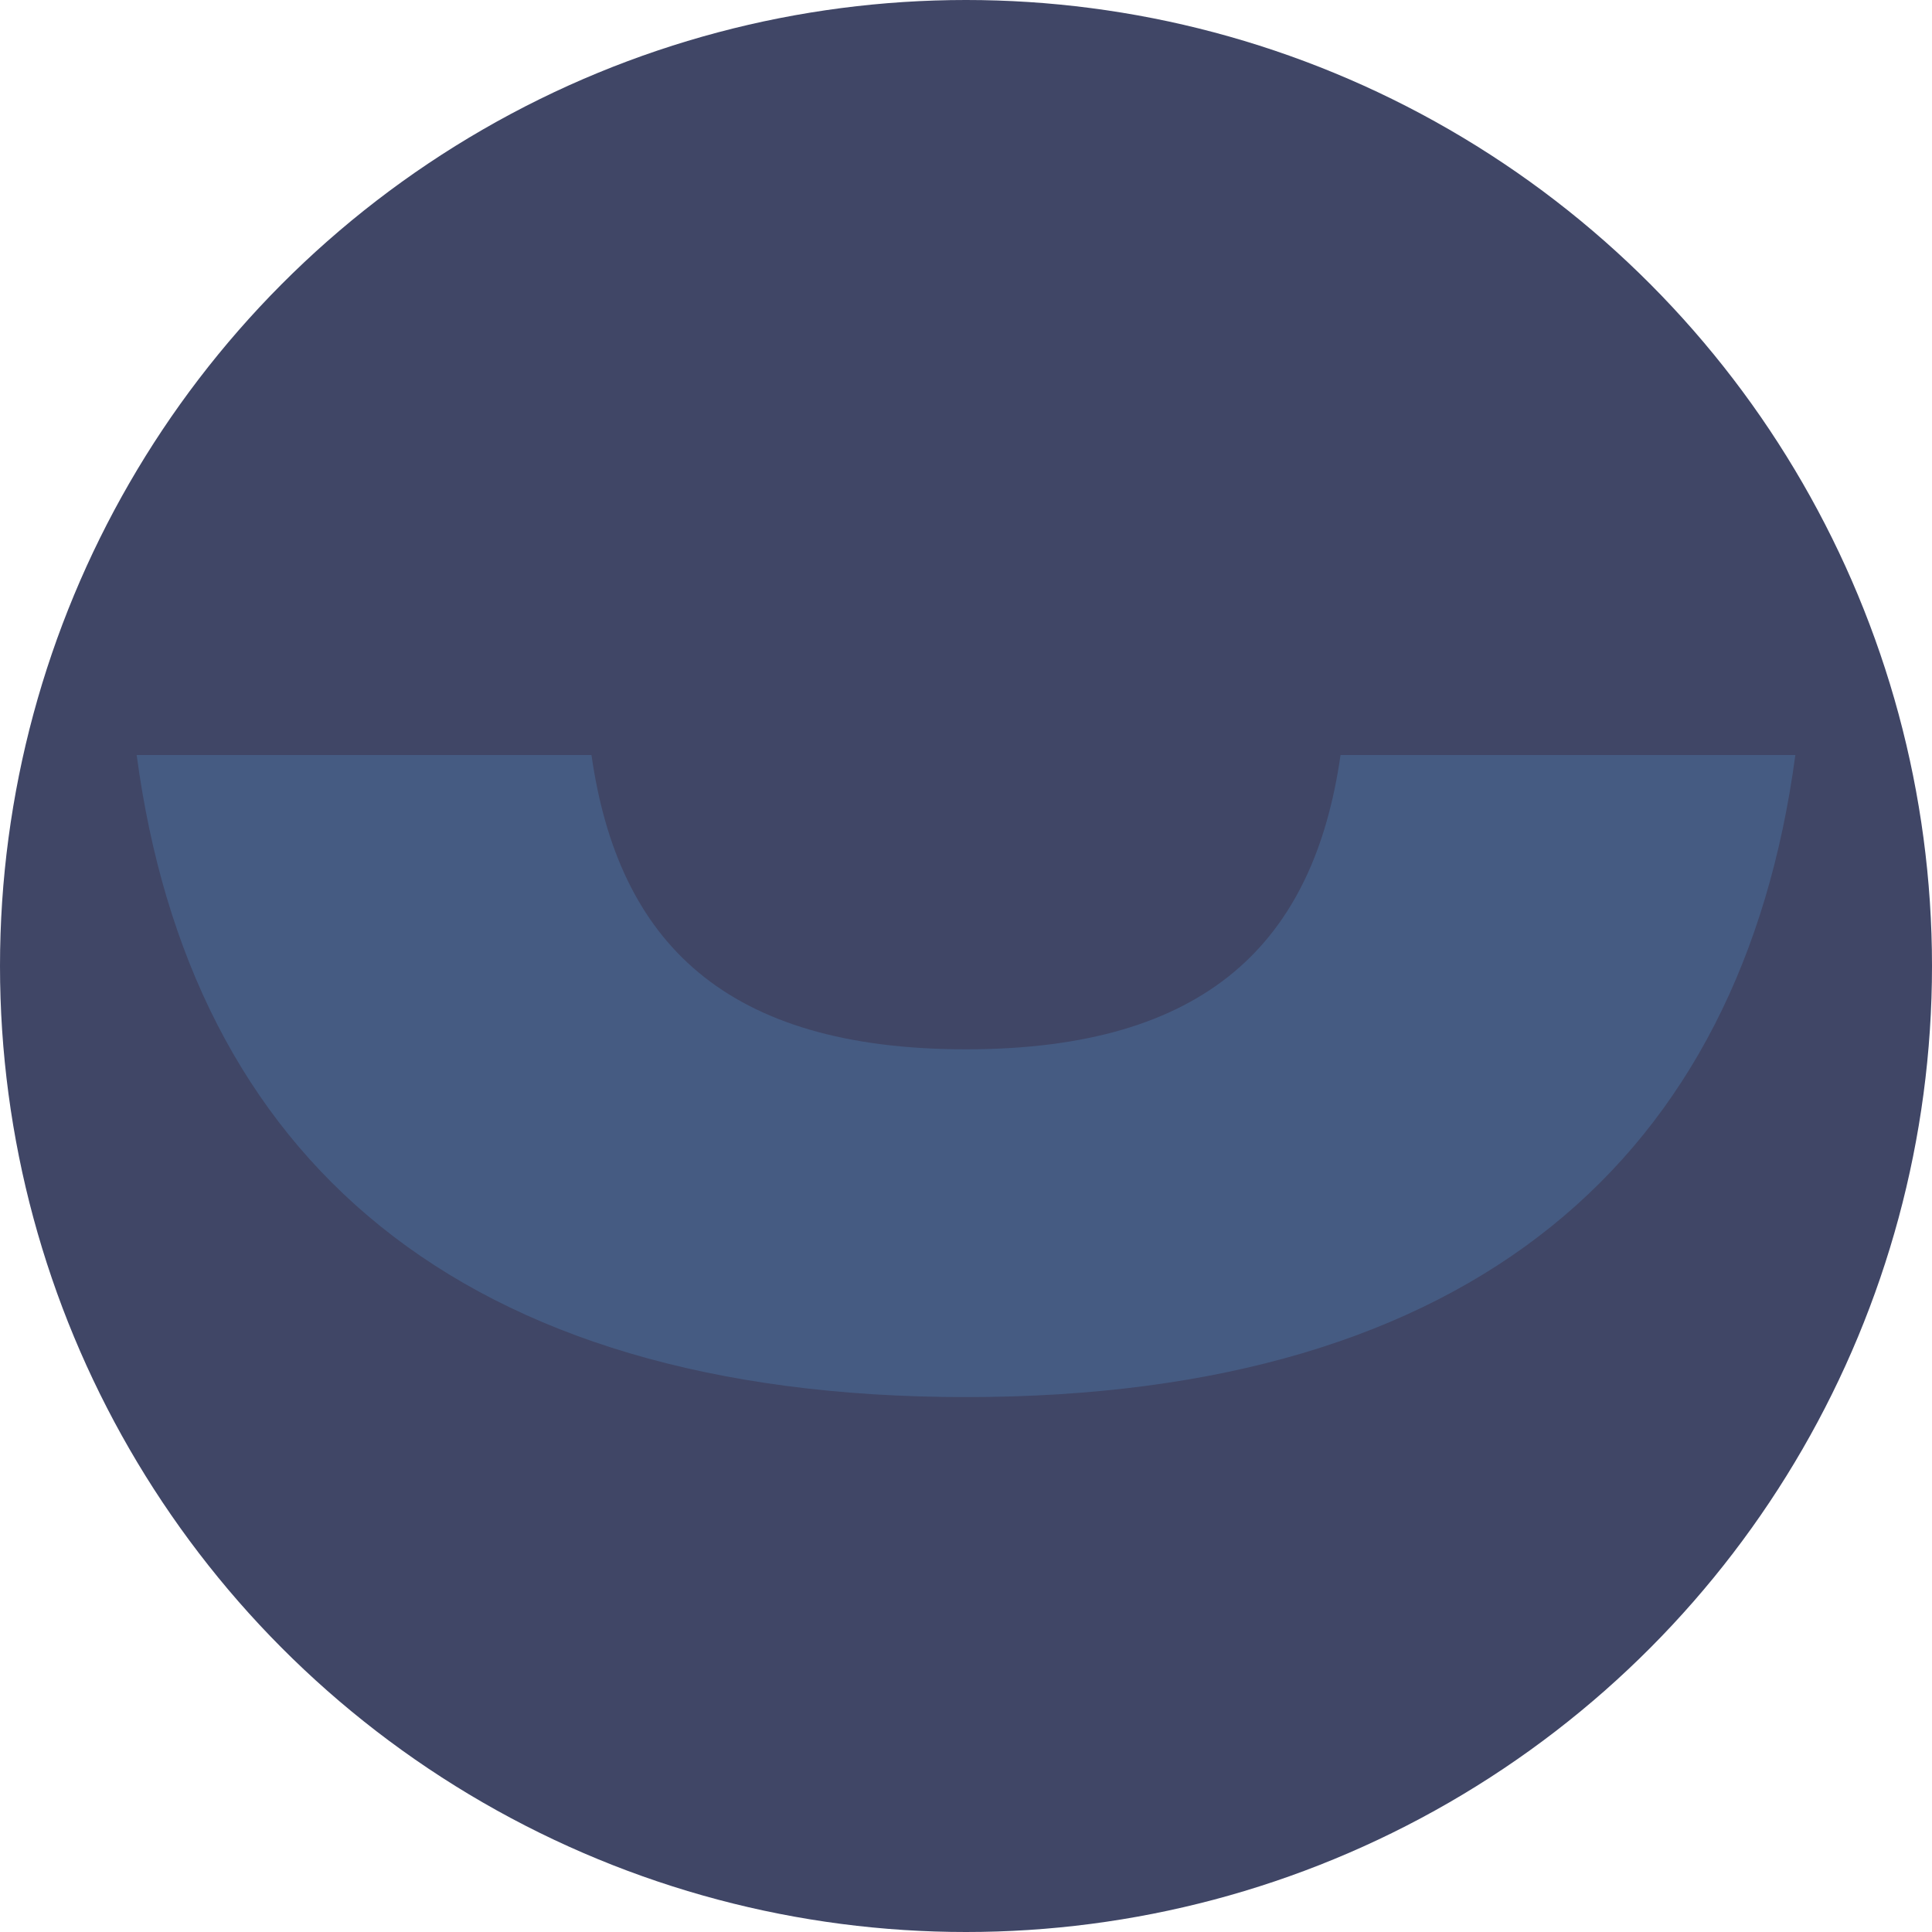 <?xml version="1.0" encoding="UTF-8"?>
<svg id="Layer_1" data-name="Layer 1" xmlns="http://www.w3.org/2000/svg" viewBox="0 0 140.438 140.438">
  <defs>
    <style>
      .cls-1 {
        fill: #404666;
      }

      .cls-2 {
        fill: #455b82;
      }
    </style>
  </defs>
  <circle class="cls-1" cx="70.219" cy="70.219" r="70.219"/>
  <path class="cls-2" d="M70.219,76.275c17.502,0,25.28-7.779,27.225-21.391h33.059c-3.889,29.17-23.336,46.671-60.284,46.671S13.825,84.053,9.935,54.884h33.059c1.945,13.613,9.723,21.391,27.225,21.391Z"/>
</svg>